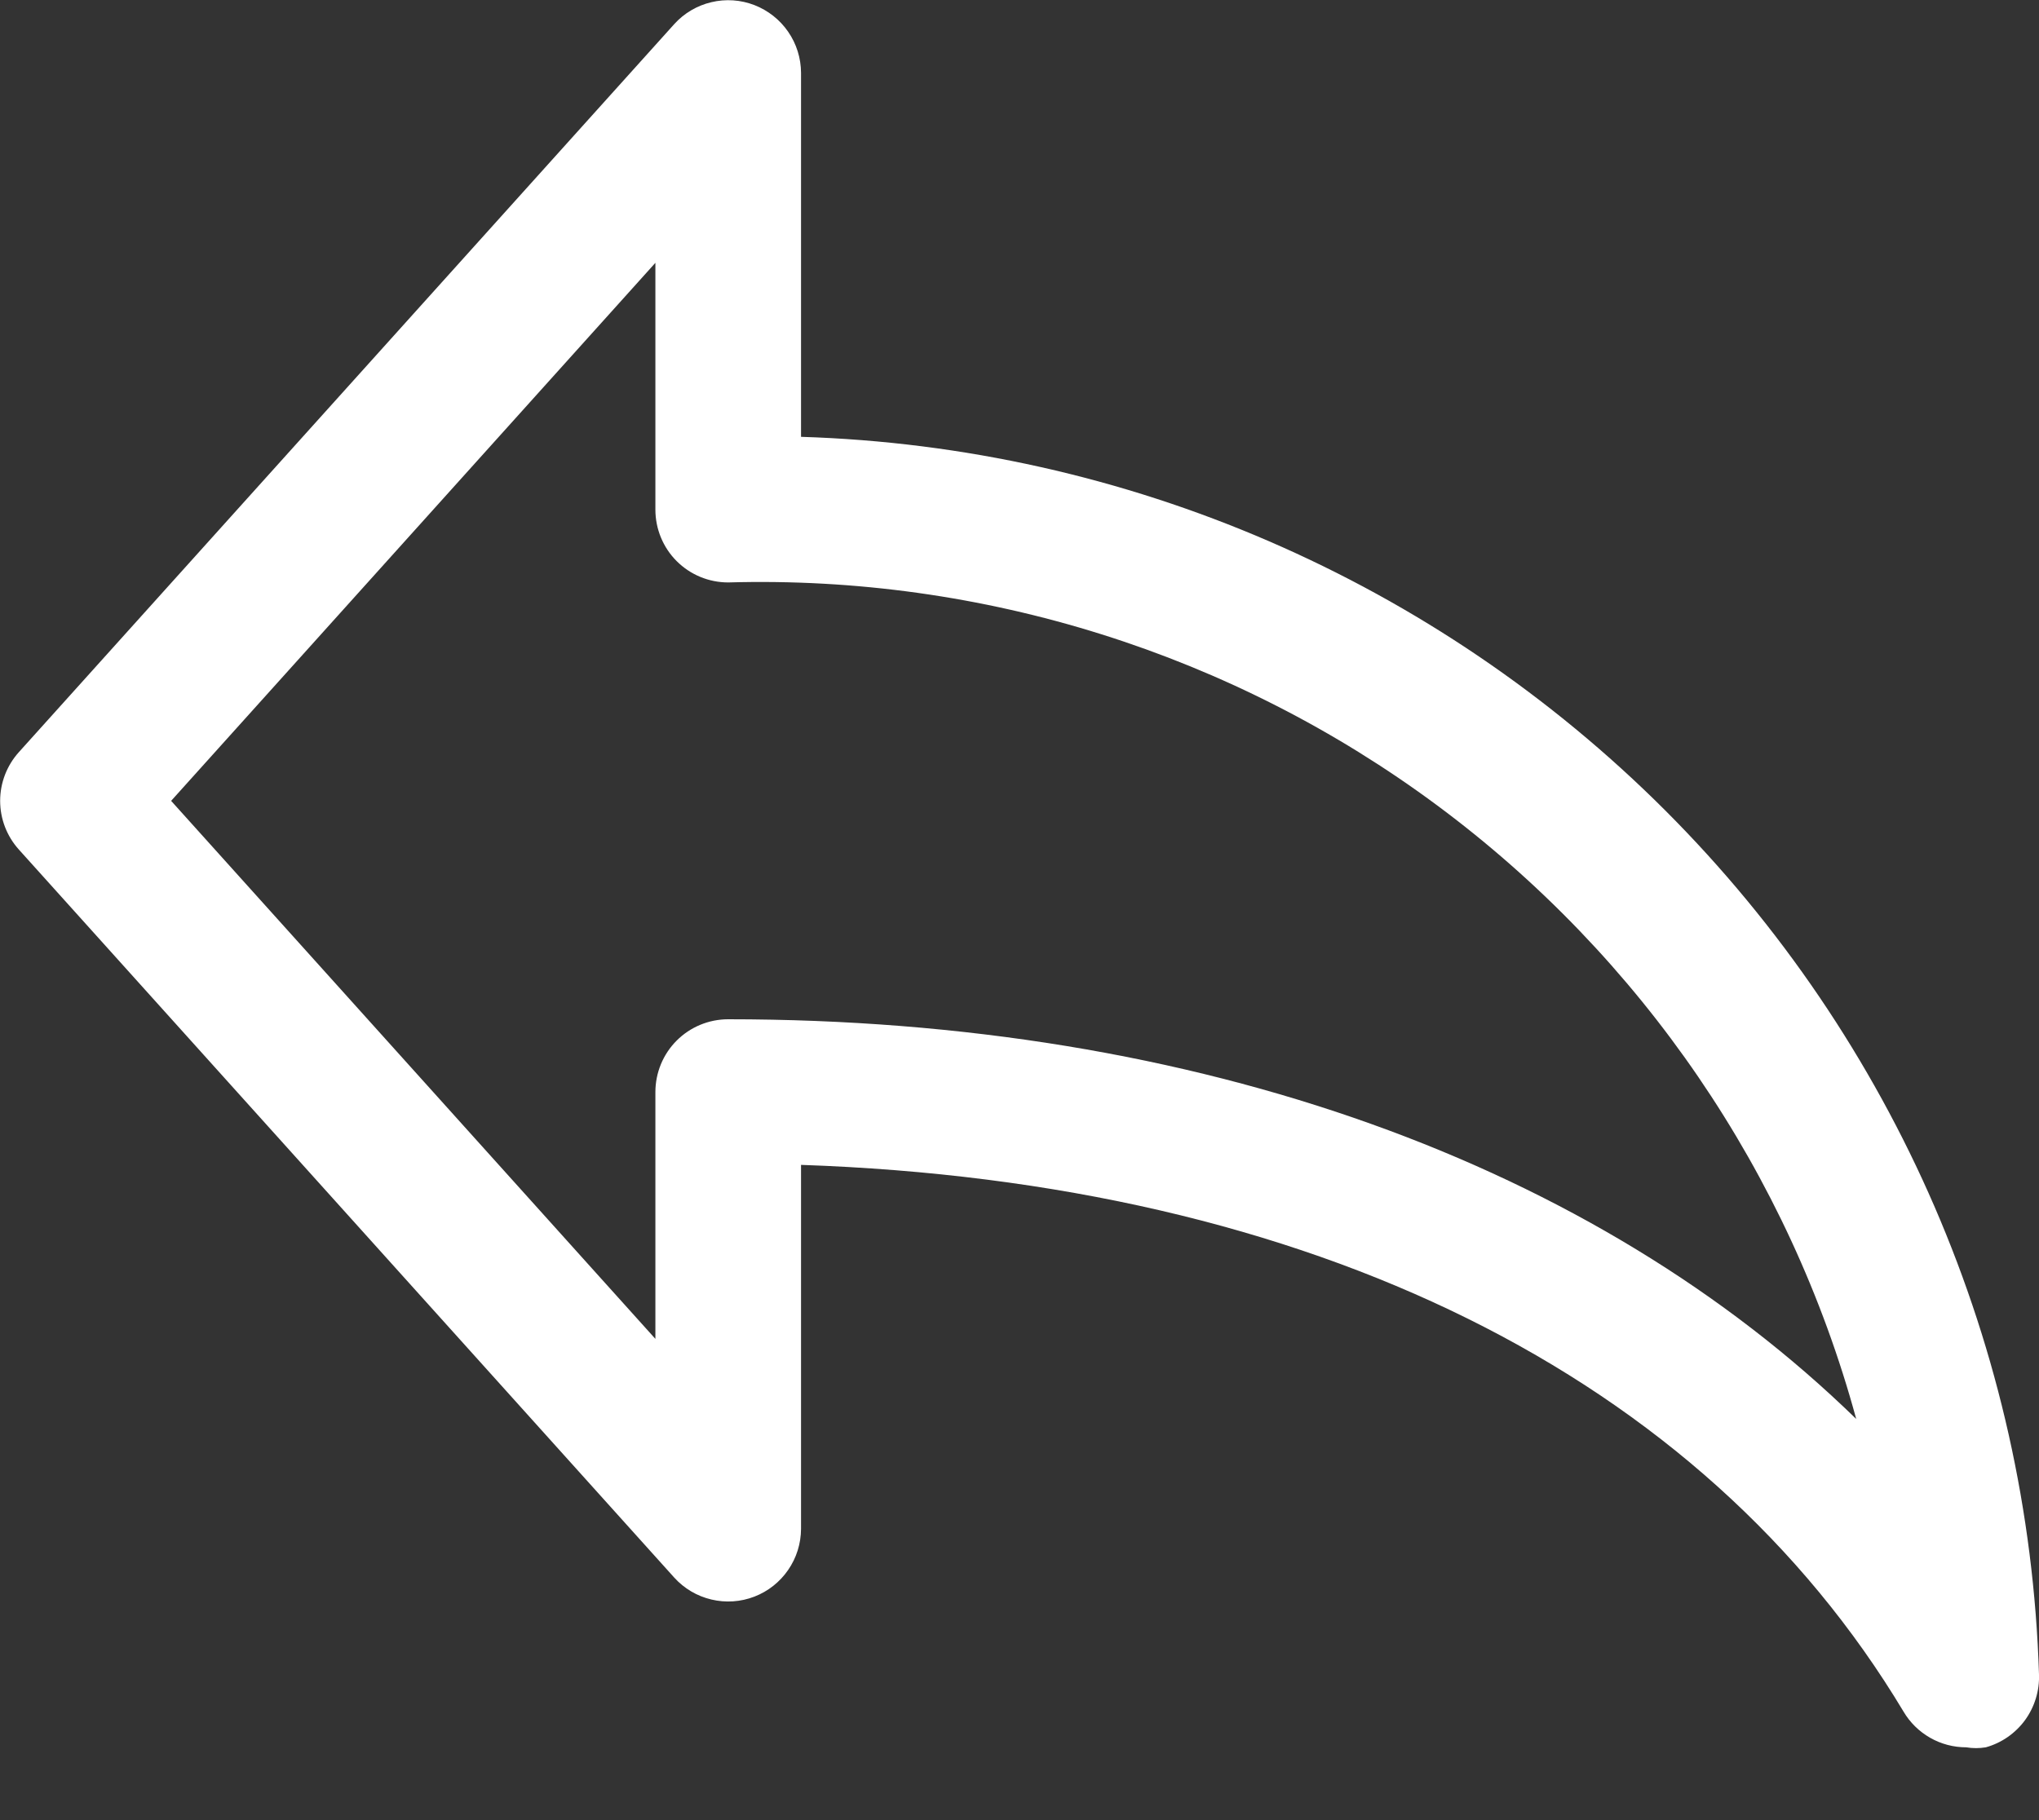 <svg width="28" height="25" viewBox="0 0 28 25" fill="none" xmlns="http://www.w3.org/2000/svg">
<rect x="0" y="0" width="28" height="25" fill="#333333" stroke="none"/>
<path d="M27 24C26.826 24 26.655 23.955 26.505 23.869C26.354 23.783 26.228 23.659 26.14 23.51C23.37 18.89 18 16.24 11 16V21C10.999 21.201 10.938 21.398 10.823 21.564C10.709 21.73 10.547 21.858 10.36 21.93C10.171 22.003 9.966 22.017 9.769 21.97C9.573 21.924 9.395 21.819 9.26 21.67L0.26 11.67C0.094 11.486 0.002 11.248 0.002 11C0.002 10.752 0.094 10.514 0.26 10.33L9.26 0.33C9.395 0.181 9.573 0.076 9.769 0.03C9.966 -0.017 10.171 -0.003 10.36 0.07C10.547 0.143 10.709 0.27 10.823 0.436C10.938 0.602 10.999 0.799 11 1V6C15.465 6.138 19.709 7.973 22.868 11.132C26.026 14.291 27.862 18.535 28 23C28.008 23.224 27.94 23.445 27.808 23.627C27.675 23.808 27.486 23.94 27.27 24C27.18 24.015 27.089 24.015 27 24ZM10 14C16.46 14 21.91 16 25.49 19.49C24.571 16.115 22.544 13.146 19.735 11.062C16.925 8.978 13.496 7.9 10 8C9.734 8 9.48 7.895 9.292 7.707C9.105 7.52 9 7.265 9 7V3.61L2.35 11L9 18.39V15C9 14.735 9.105 14.48 9.292 14.293C9.48 14.105 9.734 14 10 14Z" fill="white"/>
</svg>
